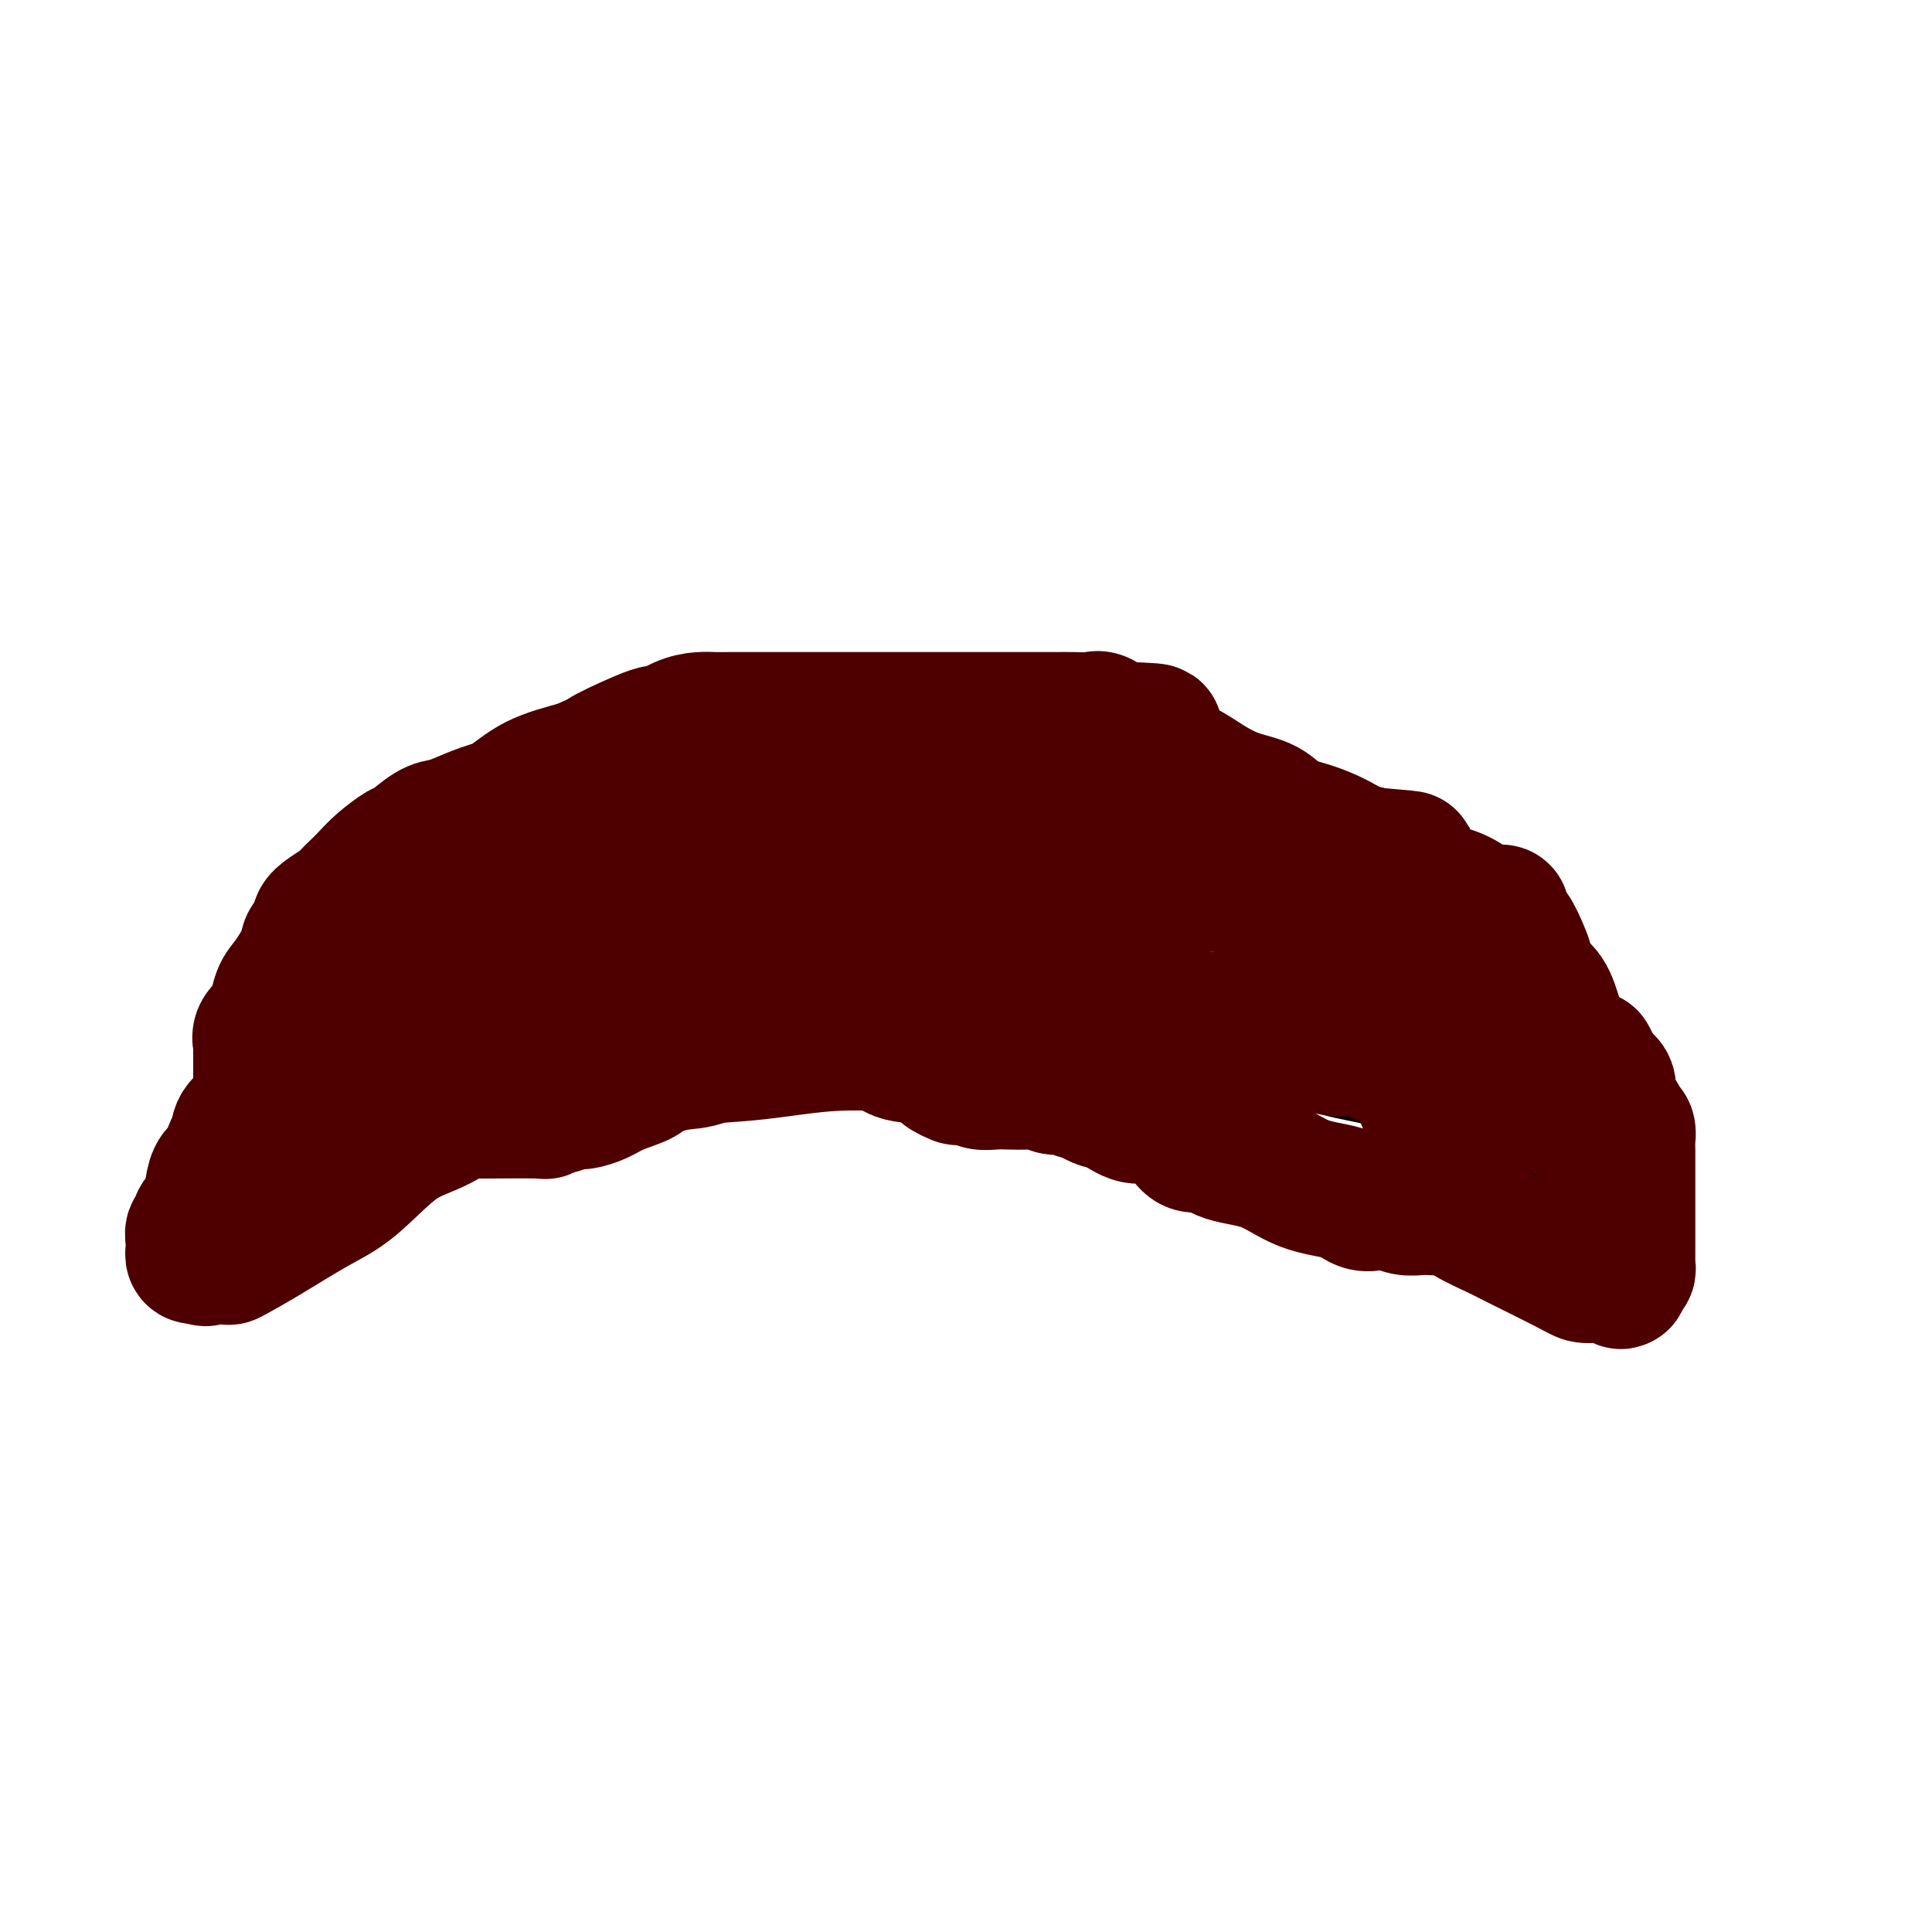 <svg viewBox='0 0 400 400' version='1.1' xmlns='http://www.w3.org/2000/svg' xmlns:xlink='http://www.w3.org/1999/xlink'><g fill='none' stroke='#000000' stroke-width='6' stroke-linecap='round' stroke-linejoin='round'><path d='M62,222c0.665,-0.865 1.330,-1.730 2,-3c0.670,-1.270 1.345,-2.946 2,-4c0.655,-1.054 1.289,-1.485 2,-2c0.711,-0.515 1.500,-1.115 2,-2c0.500,-0.885 0.711,-2.057 1,-3c0.289,-0.943 0.657,-1.657 1,-2c0.343,-0.343 0.663,-0.314 1,-1c0.337,-0.686 0.692,-2.088 1,-3c0.308,-0.912 0.569,-1.333 1,-2c0.431,-0.667 1.032,-1.579 2,-3c0.968,-1.421 2.302,-3.350 3,-4c0.698,-0.650 0.761,-0.020 1,0c0.239,0.020 0.653,-0.569 1,-1c0.347,-0.431 0.628,-0.704 1,-1c0.372,-0.296 0.835,-0.614 1,-1c0.165,-0.386 0.032,-0.839 0,-1c-0.032,-0.161 0.038,-0.031 0,0c-0.038,0.031 -0.183,-0.038 0,0c0.183,0.038 0.694,0.183 1,0c0.306,-0.183 0.407,-0.694 1,-1c0.593,-0.306 1.679,-0.408 2,-1c0.321,-0.592 -0.122,-1.674 0,-2c0.122,-0.326 0.809,0.103 1,0c0.191,-0.103 -0.114,-0.739 0,-1c0.114,-0.261 0.646,-0.147 1,0c0.354,0.147 0.530,0.328 1,0c0.470,-0.328 1.235,-1.164 2,-2'/><path d='M93,182c2.209,-2.103 1.231,-1.859 2,-2c0.769,-0.141 3.287,-0.667 4,-1c0.713,-0.333 -0.377,-0.474 0,-1c0.377,-0.526 2.221,-1.436 3,-2c0.779,-0.564 0.494,-0.780 1,-1c0.506,-0.220 1.804,-0.444 3,-1c1.196,-0.556 2.289,-1.443 3,-2c0.711,-0.557 1.038,-0.783 2,-1c0.962,-0.217 2.557,-0.426 4,-1c1.443,-0.574 2.733,-1.512 4,-2c1.267,-0.488 2.512,-0.527 4,-1c1.488,-0.473 3.220,-1.381 4,-2c0.780,-0.619 0.607,-0.950 2,-1c1.393,-0.050 4.351,0.181 6,0c1.649,-0.181 1.990,-0.775 3,-1c1.010,-0.225 2.689,-0.083 4,0c1.311,0.083 2.254,0.106 3,0c0.746,-0.106 1.294,-0.340 2,0c0.706,0.340 1.570,1.254 3,2c1.430,0.746 3.425,1.324 5,2c1.575,0.676 2.729,1.451 5,2c2.271,0.549 5.658,0.872 8,2c2.342,1.128 3.638,3.063 5,4c1.362,0.937 2.789,0.878 4,1c1.211,0.122 2.204,0.425 3,1c0.796,0.575 1.393,1.422 2,2c0.607,0.578 1.223,0.887 2,1c0.777,0.113 1.713,0.030 2,0c0.287,-0.030 -0.077,-0.008 0,0c0.077,0.008 0.593,0.002 1,0c0.407,-0.002 0.703,-0.001 1,0'/><path d='M188,180c7.609,2.751 1.633,1.130 0,1c-1.633,-0.130 1.078,1.232 2,2c0.922,0.768 0.054,0.941 0,1c-0.054,0.059 0.707,0.004 1,0c0.293,-0.004 0.119,0.043 0,0c-0.119,-0.043 -0.184,-0.175 0,-1c0.184,-0.825 0.616,-2.343 1,-3c0.384,-0.657 0.718,-0.452 1,-1c0.282,-0.548 0.511,-1.847 1,-3c0.489,-1.153 1.237,-2.159 2,-3c0.763,-0.841 1.541,-1.518 2,-2c0.459,-0.482 0.598,-0.769 1,-1c0.402,-0.231 1.066,-0.405 2,-1c0.934,-0.595 2.140,-1.610 3,-2c0.860,-0.390 1.376,-0.156 2,0c0.624,0.156 1.355,0.235 2,0c0.645,-0.235 1.204,-0.785 2,-1c0.796,-0.215 1.830,-0.096 3,0c1.170,0.096 2.477,0.170 4,0c1.523,-0.170 3.261,-0.585 5,-1'/><path d='M222,165c4.714,-0.552 7.498,-0.933 9,-1c1.502,-0.067 1.721,0.178 4,0c2.279,-0.178 6.620,-0.780 10,-1c3.380,-0.220 5.801,-0.059 7,0c1.199,0.059 1.175,0.016 2,0c0.825,-0.016 2.498,-0.004 3,0c0.502,0.004 -0.168,0.001 0,0c0.168,-0.001 1.172,-0.000 2,0c0.828,0.000 1.479,-0.000 2,0c0.521,0.000 0.914,0.001 1,0c0.086,-0.001 -0.133,-0.002 0,0c0.133,0.002 0.619,0.008 1,0c0.381,-0.008 0.659,-0.030 1,0c0.341,0.030 0.747,0.112 2,1c1.253,0.888 3.352,2.584 5,3c1.648,0.416 2.844,-0.447 5,0c2.156,0.447 5.272,2.202 8,3c2.728,0.798 5.067,0.637 7,1c1.933,0.363 3.461,1.249 5,2c1.539,0.751 3.090,1.367 4,2c0.910,0.633 1.180,1.282 2,2c0.820,0.718 2.191,1.504 3,2c0.809,0.496 1.056,0.703 2,2c0.944,1.297 2.583,3.685 4,6c1.417,2.315 2.610,4.559 4,6c1.390,1.441 2.976,2.080 5,4c2.024,1.920 4.484,5.122 6,7c1.516,1.878 2.087,2.431 3,3c0.913,0.569 2.169,1.153 3,2c0.831,0.847 1.237,1.956 2,3c0.763,1.044 1.881,2.022 3,3'/><path d='M337,215c6.221,7.059 1.275,3.707 0,3c-1.275,-0.707 1.123,1.233 2,2c0.877,0.767 0.235,0.362 0,1c-0.235,0.638 -0.063,2.318 0,3c0.063,0.682 0.017,0.367 0,1c-0.017,0.633 -0.005,2.216 0,3c0.005,0.784 0.004,0.771 0,1c-0.004,0.229 -0.011,0.701 0,1c0.011,0.299 0.042,0.427 0,1c-0.042,0.573 -0.155,1.592 0,2c0.155,0.408 0.577,0.204 1,0'/><path d='M340,233c0.464,3.011 0.124,1.538 0,2c-0.124,0.462 -0.034,2.859 0,4c0.034,1.141 0.010,1.028 0,2c-0.010,0.972 -0.006,3.031 0,4c0.006,0.969 0.013,0.848 0,1c-0.013,0.152 -0.045,0.577 0,1c0.045,0.423 0.166,0.845 0,1c-0.166,0.155 -0.621,0.042 -1,0c-0.379,-0.042 -0.684,-0.014 -1,0c-0.316,0.014 -0.643,0.015 -1,0c-0.357,-0.015 -0.745,-0.045 -1,0c-0.255,0.045 -0.376,0.166 -1,0c-0.624,-0.166 -1.750,-0.619 -3,-1c-1.250,-0.381 -2.625,-0.691 -4,-1'/><path d='M328,246c-2.383,-0.657 -2.339,-1.300 -3,-2c-0.661,-0.700 -2.026,-1.455 -3,-2c-0.974,-0.545 -1.557,-0.878 -2,-1c-0.443,-0.122 -0.745,-0.033 -1,0c-0.255,0.033 -0.463,0.011 -1,0c-0.537,-0.011 -1.403,-0.009 -2,0c-0.597,0.009 -0.924,0.026 -1,0c-0.076,-0.026 0.100,-0.097 0,0c-0.100,0.097 -0.476,0.360 -2,0c-1.524,-0.360 -4.196,-1.342 -6,-2c-1.804,-0.658 -2.740,-0.992 -5,-2c-2.260,-1.008 -5.845,-2.691 -9,-4c-3.155,-1.309 -5.880,-2.246 -9,-3c-3.120,-0.754 -6.634,-1.326 -9,-2c-2.366,-0.674 -3.585,-1.448 -5,-2c-1.415,-0.552 -3.027,-0.880 -4,-1c-0.973,-0.120 -1.308,-0.031 -2,0c-0.692,0.031 -1.742,0.004 -2,0c-0.258,-0.004 0.277,0.016 0,0c-0.277,-0.016 -1.367,-0.068 -2,0c-0.633,0.068 -0.808,0.254 -3,0c-2.192,-0.254 -6.401,-0.949 -8,-1c-1.599,-0.051 -0.588,0.543 -3,0c-2.412,-0.543 -8.246,-2.222 -11,-3c-2.754,-0.778 -2.429,-0.653 -4,-1c-1.571,-0.347 -5.040,-1.165 -7,-2c-1.960,-0.835 -2.412,-1.686 -3,-2c-0.588,-0.314 -1.311,-0.090 -2,0c-0.689,0.090 -1.345,0.045 -2,0'/><path d='M217,216c-8.394,-1.551 -2.879,-0.427 -1,0c1.879,0.427 0.122,0.157 -1,0c-1.122,-0.157 -1.610,-0.200 -2,0c-0.390,0.200 -0.682,0.642 -1,1c-0.318,0.358 -0.663,0.632 -1,1c-0.337,0.368 -0.668,0.830 -1,1c-0.332,0.170 -0.666,0.049 -1,0c-0.334,-0.049 -0.667,-0.024 -1,0'/><path d='M208,219c-2.381,0.569 -3.835,0.492 -7,0c-3.165,-0.492 -8.042,-1.399 -12,-2c-3.958,-0.601 -6.998,-0.897 -10,-1c-3.002,-0.103 -5.966,-0.014 -8,0c-2.034,0.014 -3.136,-0.049 -4,0c-0.864,0.049 -1.488,0.209 -2,0c-0.512,-0.209 -0.911,-0.788 -1,-1c-0.089,-0.212 0.131,-0.057 0,0c-0.131,0.057 -0.615,0.015 -1,0c-0.385,-0.015 -0.673,-0.004 -1,0c-0.327,0.004 -0.694,0.001 -1,0c-0.306,-0.001 -0.551,-0.000 -1,0c-0.449,0.000 -1.102,-0.001 -2,0c-0.898,0.001 -2.039,0.004 -3,0c-0.961,-0.004 -1.741,-0.015 -3,0c-1.259,0.015 -2.998,0.057 -4,0c-1.002,-0.057 -1.268,-0.211 -3,0c-1.732,0.211 -4.930,0.789 -7,1c-2.070,0.211 -3.013,0.055 -4,0c-0.987,-0.055 -2.017,-0.011 -3,0c-0.983,0.011 -1.919,-0.012 -3,0c-1.081,0.012 -2.306,0.060 -3,0c-0.694,-0.060 -0.855,-0.227 -1,0c-0.145,0.227 -0.272,0.849 -1,1c-0.728,0.151 -2.057,-0.171 -3,0c-0.943,0.171 -1.501,0.833 -3,1c-1.499,0.167 -3.938,-0.161 -6,0c-2.062,0.161 -3.748,0.813 -6,1c-2.252,0.187 -5.072,-0.089 -8,0c-2.928,0.089 -5.964,0.545 -9,1'/><path d='M88,220c-9.450,0.769 -4.573,0.192 -3,0c1.573,-0.192 -0.156,-0.000 -1,0c-0.844,0.000 -0.802,-0.192 -1,0c-0.198,0.192 -0.636,0.768 -1,1c-0.364,0.232 -0.653,0.118 -1,0c-0.347,-0.118 -0.752,-0.242 -1,0c-0.248,0.242 -0.338,0.850 -1,1c-0.662,0.150 -1.894,-0.157 -3,0c-1.106,0.157 -2.085,0.778 -3,1c-0.915,0.222 -1.765,0.045 -2,0c-0.235,-0.045 0.144,0.041 0,0c-0.144,-0.041 -0.812,-0.209 -1,0c-0.188,0.209 0.105,0.795 0,1c-0.105,0.205 -0.608,0.030 -1,0c-0.392,-0.030 -0.672,0.087 -1,0c-0.328,-0.087 -0.704,-0.377 -1,0c-0.296,0.377 -0.513,1.422 -1,2c-0.487,0.578 -1.243,0.690 -2,1c-0.757,0.310 -1.513,0.819 -2,1c-0.487,0.181 -0.705,0.035 -1,0c-0.295,-0.035 -0.667,0.042 -1,0c-0.333,-0.042 -0.628,-0.204 -1,0c-0.372,0.204 -0.821,0.772 -1,1c-0.179,0.228 -0.090,0.114 0,0'/></g>
<g fill='none' stroke='#4E0000' stroke-width='6' stroke-linecap='round' stroke-linejoin='round'><path d='M111,206c0.000,0.000 0.000,0.000 0,0c0.000,0.000 0.000,0.000 0,0'/></g>
<g fill='none' stroke='#4E0000' stroke-width='28' stroke-linecap='round' stroke-linejoin='round'><path d='M111,192c0.417,0.000 0.833,0.000 1,0c0.167,0.000 0.083,0.000 0,0'/><path d='M81,210c0.335,-0.055 0.671,-0.109 1,0c0.329,0.109 0.653,0.383 1,0c0.347,-0.383 0.719,-1.422 1,-2c0.281,-0.578 0.471,-0.695 1,-1c0.529,-0.305 1.399,-0.799 2,-1c0.601,-0.201 0.935,-0.111 1,0c0.065,0.111 -0.137,0.242 0,0c0.137,-0.242 0.615,-0.857 1,-1c0.385,-0.143 0.677,0.186 1,0c0.323,-0.186 0.678,-0.887 1,-1c0.322,-0.113 0.612,0.363 1,0c0.388,-0.363 0.873,-1.565 1,-2c0.127,-0.435 -0.106,-0.102 0,0c0.106,0.102 0.549,-0.028 1,0c0.451,0.028 0.909,0.215 1,0c0.091,-0.215 -0.184,-0.831 0,-1c0.184,-0.169 0.826,0.109 1,0c0.174,-0.109 -0.120,-0.607 0,-1c0.120,-0.393 0.654,-0.683 1,-1c0.346,-0.317 0.505,-0.662 1,-1c0.495,-0.338 1.326,-0.668 2,-1c0.674,-0.332 1.193,-0.666 2,-1c0.807,-0.334 1.904,-0.667 3,-1'/><path d='M105,195c3.992,-2.726 1.972,-2.040 2,-2c0.028,0.040 2.106,-0.564 3,-1c0.894,-0.436 0.606,-0.703 1,-1c0.394,-0.297 1.472,-0.622 2,-1c0.528,-0.378 0.508,-0.808 1,-1c0.492,-0.192 1.498,-0.145 2,0c0.502,0.145 0.501,0.389 1,0c0.499,-0.389 1.497,-1.410 2,-2c0.503,-0.590 0.512,-0.750 1,-1c0.488,-0.250 1.454,-0.589 2,-1c0.546,-0.411 0.670,-0.895 1,-1c0.330,-0.105 0.866,0.169 1,0c0.134,-0.169 -0.134,-0.781 0,-1c0.134,-0.219 0.669,-0.045 1,0c0.331,0.045 0.459,-0.041 1,0c0.541,0.041 1.496,0.207 2,0c0.504,-0.207 0.557,-0.788 1,-1c0.443,-0.212 1.277,-0.057 2,0c0.723,0.057 1.336,0.015 2,0c0.664,-0.015 1.378,-0.004 2,0c0.622,0.004 1.150,0.001 2,0c0.850,-0.001 2.020,-0.000 3,0c0.980,0.000 1.768,-0.000 2,0c0.232,0.000 -0.094,0.001 0,0c0.094,-0.001 0.608,-0.003 1,0c0.392,0.003 0.662,0.011 1,0c0.338,-0.011 0.745,-0.041 1,0c0.255,0.041 0.359,0.155 2,1c1.641,0.845 4.821,2.423 8,4'/><path d='M155,187c3.459,1.238 6.106,1.835 8,2c1.894,0.165 3.033,-0.100 5,0c1.967,0.100 4.760,0.565 6,1c1.240,0.435 0.926,0.838 1,1c0.074,0.162 0.537,0.081 1,0c0.463,-0.081 0.925,-0.161 1,0c0.075,0.161 -0.235,0.565 0,1c0.235,0.435 1.017,0.901 2,1c0.983,0.099 2.166,-0.170 3,0c0.834,0.170 1.320,0.777 2,1c0.680,0.223 1.553,0.060 2,0c0.447,-0.060 0.466,-0.016 1,0c0.534,0.016 1.582,0.005 3,0c1.418,-0.005 3.206,-0.005 5,0c1.794,0.005 3.595,0.015 5,0c1.405,-0.015 2.414,-0.056 3,0c0.586,0.056 0.749,0.209 1,0c0.251,-0.209 0.591,-0.781 1,-1c0.409,-0.219 0.886,-0.086 1,0c0.114,0.086 -0.134,0.126 0,0c0.134,-0.126 0.652,-0.419 1,-1c0.348,-0.581 0.528,-1.452 1,-2c0.472,-0.548 1.236,-0.774 2,-1'/><path d='M210,189c1.653,-1.404 2.285,-2.415 3,-3c0.715,-0.585 1.515,-0.745 2,-1c0.485,-0.255 0.657,-0.604 1,-1c0.343,-0.396 0.857,-0.838 1,-1c0.143,-0.162 -0.086,-0.043 0,0c0.086,0.043 0.487,0.012 1,0c0.513,-0.012 1.139,-0.003 2,0c0.861,0.003 1.957,0.001 4,0c2.043,-0.001 5.034,-0.000 8,0c2.966,0.000 5.908,0.000 9,0c3.092,-0.000 6.334,-0.000 9,0c2.666,0.000 4.755,0.001 6,0c1.245,-0.001 1.644,-0.004 2,0c0.356,0.004 0.667,0.015 1,0c0.333,-0.015 0.689,-0.057 1,0c0.311,0.057 0.578,0.211 1,0c0.422,-0.211 0.998,-0.788 1,-1c0.002,-0.212 -0.571,-0.061 0,0c0.571,0.061 2.285,0.030 4,0'/><path d='M266,182c8.262,-0.152 5.916,-0.033 5,0c-0.916,0.033 -0.401,-0.020 0,0c0.401,0.020 0.687,0.113 1,0c0.313,-0.113 0.653,-0.432 1,0c0.347,0.432 0.701,1.615 1,2c0.299,0.385 0.542,-0.029 1,0c0.458,0.029 1.131,0.501 2,1c0.869,0.499 1.935,1.025 3,2c1.065,0.975 2.128,2.401 3,3c0.872,0.599 1.551,0.373 2,1c0.449,0.627 0.667,2.106 1,3c0.333,0.894 0.780,1.203 2,2c1.220,0.797 3.211,2.082 4,3c0.789,0.918 0.375,1.468 1,2c0.625,0.532 2.289,1.045 4,2c1.711,0.955 3.467,2.351 5,3c1.533,0.649 2.841,0.552 4,1c1.159,0.448 2.170,1.441 3,2c0.830,0.559 1.480,0.685 2,1c0.520,0.315 0.911,0.818 1,1c0.089,0.182 -0.122,0.043 0,0c0.122,-0.043 0.579,0.009 1,0c0.421,-0.009 0.806,-0.079 1,0c0.194,0.079 0.198,0.308 1,1c0.802,0.692 2.401,1.846 4,3'/><path d='M319,215c4.095,2.034 3.332,1.117 3,1c-0.332,-0.117 -0.235,0.564 0,1c0.235,0.436 0.607,0.628 1,1c0.393,0.372 0.808,0.926 1,1c0.192,0.074 0.160,-0.330 0,0c-0.160,0.330 -0.449,1.394 0,2c0.449,0.606 1.636,0.755 2,1c0.364,0.245 -0.095,0.586 0,1c0.095,0.414 0.743,0.899 1,1c0.257,0.101 0.122,-0.184 0,0c-0.122,0.184 -0.230,0.837 0,1c0.230,0.163 0.798,-0.162 1,0c0.202,0.162 0.039,0.813 0,1c-0.039,0.187 0.046,-0.090 0,0c-0.046,0.090 -0.223,0.548 0,1c0.223,0.452 0.848,0.898 1,1c0.152,0.102 -0.167,-0.141 0,0c0.167,0.141 0.820,0.665 1,1c0.180,0.335 -0.112,0.482 0,1c0.112,0.518 0.628,1.407 1,2c0.372,0.593 0.600,0.890 1,1c0.400,0.110 0.971,0.031 1,0c0.029,-0.031 -0.486,-0.016 -1,0'/><path d='M332,233c1.978,2.792 0.424,0.773 -1,0c-1.424,-0.773 -2.718,-0.301 -3,0c-0.282,0.301 0.449,0.432 0,0c-0.449,-0.432 -2.077,-1.425 -3,-2c-0.923,-0.575 -1.139,-0.731 -2,-1c-0.861,-0.269 -2.365,-0.649 -3,-1c-0.635,-0.351 -0.402,-0.671 -1,-1c-0.598,-0.329 -2.029,-0.666 -3,-1c-0.971,-0.334 -1.483,-0.664 -2,-1c-0.517,-0.336 -1.038,-0.677 -2,-1c-0.962,-0.323 -2.365,-0.626 -3,-1c-0.635,-0.374 -0.502,-0.818 -1,-1c-0.498,-0.182 -1.626,-0.102 -2,0c-0.374,0.102 0.005,0.224 0,0c-0.005,-0.224 -0.393,-0.795 -1,-1c-0.607,-0.205 -1.431,-0.044 -2,0c-0.569,0.044 -0.882,-0.031 -1,0c-0.118,0.031 -0.041,0.167 -1,0c-0.959,-0.167 -2.955,-0.636 -4,-1c-1.045,-0.364 -1.140,-0.624 -2,-1c-0.860,-0.376 -2.484,-0.869 -4,-1c-1.516,-0.131 -2.923,0.101 -4,0c-1.077,-0.101 -1.823,-0.533 -3,-1c-1.177,-0.467 -2.784,-0.969 -4,-1c-1.216,-0.031 -2.039,0.409 -4,0c-1.961,-0.409 -5.059,-1.668 -7,-2c-1.941,-0.332 -2.727,0.261 -4,0c-1.273,-0.261 -3.035,-1.378 -5,-2c-1.965,-0.622 -4.133,-0.749 -6,-1c-1.867,-0.251 -3.434,-0.625 -5,-1'/><path d='M249,211c-9.423,-1.928 -5.982,-1.249 -5,-1c0.982,0.249 -0.496,0.067 -2,0c-1.504,-0.067 -3.032,-0.018 -4,0c-0.968,0.018 -1.374,0.005 -2,0c-0.626,-0.005 -1.471,-0.001 -2,0c-0.529,0.001 -0.741,0.000 -1,0c-0.259,-0.000 -0.564,-0.000 -2,0c-1.436,0.000 -4.003,0.000 -5,0c-0.997,-0.000 -0.423,-0.000 -1,0c-0.577,0.000 -2.304,0.000 -3,0c-0.696,-0.000 -0.359,-0.000 -1,0c-0.641,0.000 -2.259,0.000 -3,0c-0.741,-0.000 -0.606,-0.000 -1,0c-0.394,0.000 -1.316,0.001 -2,0c-0.684,-0.001 -1.128,-0.004 -2,0c-0.872,0.004 -2.172,0.016 -3,0c-0.828,-0.016 -1.185,-0.060 -2,0c-0.815,0.060 -2.087,0.222 -3,0c-0.913,-0.222 -1.468,-0.829 -3,-1c-1.532,-0.171 -4.041,0.094 -6,0c-1.959,-0.094 -3.369,-0.547 -5,-1c-1.631,-0.453 -3.484,-0.906 -5,-1c-1.516,-0.094 -2.693,0.171 -4,0c-1.307,-0.171 -2.742,-0.778 -4,-1c-1.258,-0.222 -2.340,-0.060 -3,0c-0.660,0.060 -0.898,0.016 -2,0c-1.102,-0.016 -3.069,-0.004 -4,0c-0.931,0.004 -0.827,0.001 -1,0c-0.173,-0.001 -0.624,-0.000 -1,0c-0.376,0.000 -0.679,0.000 -1,0c-0.321,-0.000 -0.661,-0.000 -1,0'/><path d='M165,206c-13.131,-0.774 -3.960,-0.207 -1,0c2.960,0.207 -0.292,0.056 -2,0c-1.708,-0.056 -1.871,-0.016 -2,0c-0.129,0.016 -0.224,0.008 -1,0c-0.776,-0.008 -2.234,-0.017 -3,0c-0.766,0.017 -0.842,0.061 -1,0c-0.158,-0.061 -0.399,-0.227 -1,0c-0.601,0.227 -1.561,0.845 -2,1c-0.439,0.155 -0.355,-0.155 -1,0c-0.645,0.155 -2.018,0.774 -3,1c-0.982,0.226 -1.574,0.061 -2,0c-0.426,-0.061 -0.687,-0.016 -1,0c-0.313,0.016 -0.678,0.004 -1,0c-0.322,-0.004 -0.599,-0.001 -1,0c-0.401,0.001 -0.924,0.000 -1,0c-0.076,-0.000 0.296,-0.000 0,0c-0.296,0.000 -1.261,0.000 -2,0c-0.739,-0.000 -1.254,-0.000 -2,0c-0.746,0.000 -1.724,0.000 -3,0c-1.276,-0.000 -2.851,-0.000 -4,0c-1.149,0.000 -1.874,0.000 -3,0c-1.126,-0.000 -2.655,-0.000 -4,0c-1.345,0.000 -2.507,0.000 -4,0c-1.493,-0.000 -3.317,-0.000 -5,0c-1.683,0.000 -3.224,0.000 -4,0c-0.776,-0.000 -0.786,-0.000 -1,0c-0.214,0.000 -0.632,0.000 -1,0c-0.368,-0.000 -0.686,-0.000 -1,0c-0.314,0.000 -0.623,0.000 -1,0c-0.377,-0.000 -0.822,-0.000 -1,0c-0.178,0.000 -0.089,0.000 0,0'/><path d='M106,208c-10.044,0.493 -5.654,0.724 -4,1c1.654,0.276 0.570,0.596 -1,1c-1.570,0.404 -3.628,0.892 -5,1c-1.372,0.108 -2.059,-0.163 -3,0c-0.941,0.163 -2.135,0.761 -3,1c-0.865,0.239 -1.402,0.121 -2,0c-0.598,-0.121 -1.258,-0.244 -2,0c-0.742,0.244 -1.564,0.854 -2,1c-0.436,0.146 -0.484,-0.171 -1,0c-0.516,0.171 -1.500,0.830 -2,1c-0.500,0.170 -0.516,-0.151 -1,0c-0.484,0.151 -1.434,0.772 -2,1c-0.566,0.228 -0.747,0.061 -1,0c-0.253,-0.061 -0.579,-0.016 -1,0c-0.421,0.016 -0.939,0.005 -1,0c-0.061,-0.005 0.333,-0.002 0,0c-0.333,0.002 -1.394,0.004 -2,0c-0.606,-0.004 -0.755,-0.015 -1,0c-0.245,0.015 -0.584,0.057 -1,0c-0.416,-0.057 -0.910,-0.214 -1,0c-0.090,0.214 0.223,0.800 0,1c-0.223,0.200 -0.983,0.015 -1,0c-0.017,-0.015 0.709,0.138 1,0c0.291,-0.138 0.145,-0.569 0,-1'/><path d='M70,215c-5.345,1.096 -0.708,0.335 1,0c1.708,-0.335 0.486,-0.245 0,-1c-0.486,-0.755 -0.236,-2.357 0,-3c0.236,-0.643 0.457,-0.329 1,-1c0.543,-0.671 1.406,-2.327 2,-3c0.594,-0.673 0.919,-0.364 1,-1c0.081,-0.636 -0.081,-2.216 0,-3c0.081,-0.784 0.406,-0.772 1,-1c0.594,-0.228 1.459,-0.695 2,-1c0.541,-0.305 0.760,-0.449 1,-1c0.240,-0.551 0.502,-1.510 1,-2c0.498,-0.490 1.233,-0.511 2,-1c0.767,-0.489 1.567,-1.444 2,-2c0.433,-0.556 0.501,-0.711 1,-1c0.499,-0.289 1.429,-0.710 2,-1c0.571,-0.290 0.782,-0.449 1,-1c0.218,-0.551 0.443,-1.494 1,-2c0.557,-0.506 1.447,-0.577 2,-1c0.553,-0.423 0.770,-1.200 1,-2c0.230,-0.800 0.471,-1.623 1,-2c0.529,-0.377 1.344,-0.310 2,-1c0.656,-0.690 1.153,-2.139 2,-3c0.847,-0.861 2.044,-1.133 3,-2c0.956,-0.867 1.671,-2.327 2,-3c0.329,-0.673 0.273,-0.559 1,-1c0.727,-0.441 2.236,-1.439 3,-2c0.764,-0.561 0.782,-0.686 1,-1c0.218,-0.314 0.636,-0.816 1,-1c0.364,-0.184 0.675,-0.050 1,0c0.325,0.050 0.664,0.014 1,0c0.336,-0.014 0.668,-0.007 1,0'/><path d='M111,171c5.676,-5.116 1.865,-1.907 1,-1c-0.865,0.907 1.217,-0.489 3,-1c1.783,-0.511 3.267,-0.137 5,0c1.733,0.137 3.715,0.037 6,0c2.285,-0.037 4.875,-0.010 8,0c3.125,0.010 6.787,0.003 9,0c2.213,-0.003 2.978,-0.002 4,0c1.022,0.002 2.300,0.004 3,0c0.700,-0.004 0.822,-0.015 1,0c0.178,0.015 0.414,0.057 1,0c0.586,-0.057 1.524,-0.211 2,0c0.476,0.211 0.489,0.789 1,1c0.511,0.211 1.519,0.057 2,0c0.481,-0.057 0.436,-0.015 1,0c0.564,0.015 1.736,0.004 2,0c0.264,-0.004 -0.379,-0.001 0,0c0.379,0.001 1.781,0.000 3,0c1.219,-0.000 2.254,-0.000 3,0c0.746,0.000 1.204,0.000 2,0c0.796,-0.000 1.932,-0.000 3,0c1.068,0.000 2.070,0.000 3,0c0.930,-0.000 1.789,-0.000 3,0c1.211,0.000 2.775,0.000 4,0c1.225,-0.000 2.110,-0.000 3,0c0.890,0.000 1.785,0.000 3,0c1.215,-0.000 2.750,-0.000 4,0c1.250,0.000 2.216,0.000 3,0c0.784,-0.000 1.385,-0.000 2,0c0.615,0.000 1.242,0.000 2,0c0.758,-0.000 1.645,-0.000 2,0c0.355,0.000 0.177,0.000 0,0'/><path d='M200,170c14.109,-0.155 4.880,-0.041 2,0c-2.880,0.041 0.588,0.011 2,0c1.412,-0.011 0.766,-0.003 1,0c0.234,0.003 1.347,0.001 2,0c0.653,-0.001 0.846,-0.000 1,0c0.154,0.000 0.269,0.000 1,0c0.731,-0.000 2.079,-0.001 3,0c0.921,0.001 1.416,0.003 2,0c0.584,-0.003 1.257,-0.012 2,0c0.743,0.012 1.556,0.043 2,0c0.444,-0.043 0.520,-0.162 1,0c0.480,0.162 1.363,0.604 3,1c1.637,0.396 4.028,0.747 6,1c1.972,0.253 3.524,0.407 6,1c2.476,0.593 5.874,1.623 8,2c2.126,0.377 2.980,0.101 4,0c1.020,-0.101 2.206,-0.028 3,0c0.794,0.028 1.195,0.011 2,0c0.805,-0.011 2.012,-0.017 3,0c0.988,0.017 1.755,0.057 3,0c1.245,-0.057 2.966,-0.211 4,0c1.034,0.211 1.379,0.789 2,1c0.621,0.211 1.516,0.057 2,0c0.484,-0.057 0.556,-0.015 1,0c0.444,0.015 1.259,0.004 2,0c0.741,-0.004 1.408,-0.002 2,0c0.592,0.002 1.109,0.003 2,0c0.891,-0.003 2.156,-0.011 3,0c0.844,0.011 1.266,0.041 2,0c0.734,-0.041 1.781,-0.155 3,0c1.219,0.155 2.609,0.577 4,1'/><path d='M284,177c13.625,1.160 5.688,0.559 4,1c-1.688,0.441 2.874,1.924 5,3c2.126,1.076 1.815,1.744 2,2c0.185,0.256 0.864,0.099 2,1c1.136,0.901 2.728,2.861 4,4c1.272,1.139 2.226,1.458 3,2c0.774,0.542 1.370,1.308 2,2c0.630,0.692 1.293,1.310 2,2c0.707,0.690 1.457,1.452 2,2c0.543,0.548 0.877,0.881 1,1c0.123,0.119 0.033,0.023 0,0c-0.033,-0.023 -0.009,0.028 0,1c0.009,0.972 0.002,2.866 0,4c-0.002,1.134 -0.001,1.508 0,2c0.001,0.492 0.000,1.100 0,2c-0.000,0.900 -0.001,2.091 0,3c0.001,0.909 0.004,1.535 0,2c-0.004,0.465 -0.016,0.767 0,1c0.016,0.233 0.060,0.397 0,1c-0.060,0.603 -0.222,1.646 0,2c0.222,0.354 0.829,0.018 0,0c-0.829,-0.018 -3.094,0.280 -5,0c-1.906,-0.280 -3.453,-1.140 -5,-2'/><path d='M301,213c-3.837,-0.669 -8.429,-1.342 -12,-2c-3.571,-0.658 -6.120,-1.301 -9,-2c-2.880,-0.699 -6.092,-1.456 -9,-2c-2.908,-0.544 -5.514,-0.877 -7,-1c-1.486,-0.123 -1.853,-0.035 -2,0c-0.147,0.035 -0.073,0.018 0,0'/><path d='M54,232c0.000,-0.988 0.000,-1.977 0,-3c-0.000,-1.023 -0.000,-2.081 0,-3c0.000,-0.919 0.001,-1.698 0,-3c-0.001,-1.302 -0.002,-3.125 0,-4c0.002,-0.875 0.007,-0.801 0,-1c-0.007,-0.199 -0.027,-0.670 0,-1c0.027,-0.330 0.101,-0.518 0,-1c-0.101,-0.482 -0.376,-1.257 0,-2c0.376,-0.743 1.404,-1.455 2,-2c0.596,-0.545 0.760,-0.922 1,-2c0.240,-1.078 0.555,-2.855 1,-4c0.445,-1.145 1.018,-1.658 2,-3c0.982,-1.342 2.373,-3.514 3,-5c0.627,-1.486 0.490,-2.286 1,-3c0.510,-0.714 1.666,-1.342 2,-2c0.334,-0.658 -0.153,-1.345 0,-2c0.153,-0.655 0.947,-1.277 2,-2c1.053,-0.723 2.367,-1.547 3,-2c0.633,-0.453 0.586,-0.535 1,-1c0.414,-0.465 1.288,-1.313 2,-2c0.712,-0.687 1.261,-1.214 2,-2c0.739,-0.786 1.668,-1.832 3,-3c1.332,-1.168 3.068,-2.459 4,-3c0.932,-0.541 1.060,-0.334 2,-1c0.940,-0.666 2.694,-2.207 4,-3c1.306,-0.793 2.166,-0.838 3,-1c0.834,-0.162 1.643,-0.441 3,-1c1.357,-0.559 3.261,-1.397 5,-2c1.739,-0.603 3.314,-0.970 5,-2c1.686,-1.030 3.482,-2.723 6,-4c2.518,-1.277 5.759,-2.139 9,-3'/><path d='M120,159c5.628,-2.440 4.196,-2.041 6,-3c1.804,-0.959 6.842,-3.276 9,-4c2.158,-0.724 1.434,0.146 2,0c0.566,-0.146 2.421,-1.307 4,-2c1.579,-0.693 2.881,-0.918 4,-1c1.119,-0.082 2.057,-0.022 3,0c0.943,0.022 1.893,0.006 3,0c1.107,-0.006 2.370,-0.002 3,0c0.630,0.002 0.626,0.000 1,0c0.374,-0.000 1.124,-0.000 2,0c0.876,0.000 1.876,0.000 3,0c1.124,-0.000 2.370,-0.000 4,0c1.630,0.000 3.643,0.000 6,0c2.357,-0.000 5.058,-0.000 8,0c2.942,0.000 6.124,0.000 8,0c1.876,-0.000 2.445,0.000 4,0c1.555,-0.000 4.094,-0.000 6,0c1.906,0.000 3.177,0.000 4,0c0.823,-0.000 1.197,-0.000 2,0c0.803,0.000 2.035,0.000 3,0c0.965,-0.000 1.664,-0.000 3,0c1.336,0.000 3.310,0.001 5,0c1.690,-0.001 3.095,-0.002 4,0c0.905,0.002 1.311,0.008 2,0c0.689,-0.008 1.663,-0.030 3,0c1.337,0.030 3.039,0.111 4,0c0.961,-0.111 1.182,-0.415 2,0c0.818,0.415 2.234,1.547 3,2c0.766,0.453 0.883,0.226 1,0'/><path d='M232,151c13.628,0.457 4.198,0.600 1,1c-3.198,0.400 -0.164,1.056 2,2c2.164,0.944 3.457,2.177 5,3c1.543,0.823 3.335,1.236 5,2c1.665,0.764 3.204,1.880 5,3c1.796,1.120 3.849,2.244 6,3c2.151,0.756 4.401,1.142 6,2c1.599,0.858 2.546,2.186 4,3c1.454,0.814 3.414,1.114 6,2c2.586,0.886 5.797,2.360 8,4c2.203,1.640 3.397,3.447 5,4c1.603,0.553 3.616,-0.148 5,0c1.384,0.148 2.138,1.143 3,2c0.862,0.857 1.830,1.574 3,2c1.170,0.426 2.540,0.559 4,1c1.460,0.441 3.008,1.188 4,2c0.992,0.812 1.428,1.687 2,2c0.572,0.313 1.281,0.064 2,0c0.719,-0.064 1.449,0.056 2,0c0.551,-0.056 0.925,-0.290 1,0c0.075,0.290 -0.148,1.102 0,2c0.148,0.898 0.668,1.882 1,2c0.332,0.118 0.477,-0.630 1,0c0.523,0.630 1.425,2.640 2,4c0.575,1.360 0.825,2.072 1,3c0.175,0.928 0.277,2.073 1,3c0.723,0.927 2.067,1.635 3,3c0.933,1.365 1.456,3.386 2,5c0.544,1.614 1.108,2.819 2,4c0.892,1.181 2.112,2.337 3,3c0.888,0.663 1.444,0.831 2,1'/><path d='M329,219c2.853,4.989 0.484,2.463 0,2c-0.484,-0.463 0.917,1.137 2,2c1.083,0.863 1.849,0.990 2,2c0.151,1.010 -0.313,2.904 0,4c0.313,1.096 1.404,1.393 2,2c0.596,0.607 0.695,1.523 1,2c0.305,0.477 0.814,0.516 1,1c0.186,0.484 0.050,1.415 0,2c-0.050,0.585 -0.013,0.824 0,1c0.013,0.176 0.004,0.290 0,1c-0.004,0.710 -0.001,2.018 0,3c0.001,0.982 0.000,1.638 0,2c-0.000,0.362 -0.000,0.429 0,1c0.000,0.571 0.000,1.645 0,2c-0.000,0.355 -0.000,-0.010 0,0c0.000,0.010 0.000,0.393 0,1c-0.000,0.607 0.000,1.437 0,2c-0.000,0.563 -0.000,0.859 0,2c0.000,1.141 0.000,3.128 0,4c-0.000,0.872 -0.000,0.629 0,1c0.000,0.371 0.000,1.356 0,2c-0.000,0.644 -0.000,0.946 0,1c0.000,0.054 0.001,-0.139 0,0c-0.001,0.139 -0.004,0.612 0,1c0.004,0.388 0.015,0.692 0,1c-0.015,0.308 -0.056,0.619 0,1c0.056,0.381 0.207,0.833 0,1c-0.207,0.167 -0.774,0.048 -1,0c-0.226,-0.048 -0.113,-0.024 0,0'/><path d='M336,263c-0.334,4.503 -0.670,1.259 -1,0c-0.330,-1.259 -0.655,-0.533 -1,0c-0.345,0.533 -0.711,0.872 -1,1c-0.289,0.128 -0.501,0.045 -1,0c-0.499,-0.045 -1.285,-0.052 -2,0c-0.715,0.052 -1.361,0.162 -2,0c-0.639,-0.162 -1.272,-0.597 -4,-2c-2.728,-1.403 -7.550,-3.773 -10,-5c-2.450,-1.227 -2.529,-1.309 -4,-2c-1.471,-0.691 -4.333,-1.989 -6,-3c-1.667,-1.011 -2.140,-1.734 -3,-2c-0.860,-0.266 -2.106,-0.075 -3,0c-0.894,0.075 -1.436,0.034 -2,0c-0.564,-0.034 -1.151,-0.060 -2,0c-0.849,0.060 -1.959,0.206 -3,0c-1.041,-0.206 -2.012,-0.763 -3,-1c-0.988,-0.237 -1.993,-0.154 -3,0c-1.007,0.154 -2.016,0.379 -3,0c-0.984,-0.379 -1.943,-1.364 -4,-2c-2.057,-0.636 -5.212,-0.925 -8,-2c-2.788,-1.075 -5.209,-2.935 -8,-4c-2.791,-1.065 -5.954,-1.334 -8,-2c-2.046,-0.666 -2.977,-1.727 -4,-2c-1.023,-0.273 -2.138,0.244 -3,0c-0.862,-0.244 -1.469,-1.249 -2,-2c-0.531,-0.751 -0.985,-1.248 -2,-2c-1.015,-0.752 -2.590,-1.760 -4,-2c-1.410,-0.240 -2.656,0.286 -4,0c-1.344,-0.286 -2.785,-1.385 -4,-2c-1.215,-0.615 -2.204,-0.747 -3,-1c-0.796,-0.253 -1.398,-0.626 -2,-1'/><path d='M226,227c-8.784,-3.646 -2.743,-1.761 -1,-1c1.743,0.761 -0.812,0.396 -2,0c-1.188,-0.396 -1.010,-0.824 -1,-1c0.010,-0.176 -0.150,-0.100 -1,0c-0.850,0.100 -2.390,0.223 -3,0c-0.610,-0.223 -0.289,-0.791 -1,-1c-0.711,-0.209 -2.455,-0.060 -4,0c-1.545,0.060 -2.890,0.030 -4,0c-1.110,-0.030 -1.984,-0.060 -3,0c-1.016,0.060 -2.174,0.209 -3,0c-0.826,-0.209 -1.320,-0.776 -2,-1c-0.680,-0.224 -1.547,-0.106 -2,0c-0.453,0.106 -0.491,0.199 -1,0c-0.509,-0.199 -1.487,-0.690 -2,-1c-0.513,-0.310 -0.559,-0.441 -1,-1c-0.441,-0.559 -1.276,-1.547 -3,-2c-1.724,-0.453 -4.335,-0.370 -6,-1c-1.665,-0.630 -2.383,-1.973 -5,-3c-2.617,-1.027 -7.135,-1.739 -10,-2c-2.865,-0.261 -4.079,-0.071 -5,0c-0.921,0.071 -1.550,0.021 -2,0c-0.450,-0.021 -0.720,-0.015 -1,0c-0.280,0.015 -0.569,0.039 -1,0c-0.431,-0.039 -1.005,-0.140 -2,0c-0.995,0.140 -2.411,0.522 -4,1c-1.589,0.478 -3.351,1.052 -5,2c-1.649,0.948 -3.185,2.271 -5,3c-1.815,0.729 -3.907,0.865 -6,1'/><path d='M140,220c-6.130,1.669 -5.956,2.342 -7,3c-1.044,0.658 -3.304,1.299 -5,2c-1.696,0.701 -2.826,1.460 -4,2c-1.174,0.540 -2.393,0.862 -3,1c-0.607,0.138 -0.601,0.093 -1,0c-0.399,-0.093 -1.202,-0.235 -2,0c-0.798,0.235 -1.591,0.848 -2,1c-0.409,0.152 -0.432,-0.155 -1,0c-0.568,0.155 -1.679,0.774 -2,1c-0.321,0.226 0.150,0.061 -2,0c-2.150,-0.061 -6.920,-0.016 -9,0c-2.080,0.016 -1.470,0.004 -2,0c-0.530,-0.004 -2.198,-0.001 -3,0c-0.802,0.001 -0.736,0.000 -2,0c-1.264,-0.000 -3.857,-0.000 -5,0c-1.143,0.000 -0.835,0.000 -1,0c-0.165,-0.000 -0.803,-0.000 -1,0c-0.197,0.000 0.047,0.000 0,0c-0.047,-0.000 -0.384,-0.000 -1,0c-0.616,0.000 -1.509,0.000 -2,0c-0.491,-0.000 -0.578,-0.000 -1,0c-0.422,0.000 -1.179,0.000 -2,0c-0.821,-0.000 -1.706,-0.000 -2,0c-0.294,0.000 0.004,0.000 -1,0c-1.004,-0.000 -3.309,-0.000 -4,0c-0.691,0.000 0.231,0.000 0,0c-0.231,-0.000 -1.616,-0.000 -3,0'/><path d='M72,230c-7.181,-0.000 -5.634,-0.001 -5,0c0.634,0.001 0.353,0.002 -1,0c-1.353,-0.002 -3.780,-0.009 -5,0c-1.220,0.009 -1.233,0.035 -1,0c0.233,-0.035 0.713,-0.129 1,0c0.287,0.129 0.383,0.482 1,0c0.617,-0.482 1.756,-1.800 4,-3c2.244,-1.200 5.593,-2.283 9,-3c3.407,-0.717 6.872,-1.069 11,-2c4.128,-0.931 8.920,-2.439 14,-3c5.080,-0.561 10.448,-0.173 16,0c5.552,0.173 11.287,0.132 18,0c6.713,-0.132 14.405,-0.353 21,-1c6.595,-0.647 12.092,-1.718 18,-2c5.908,-0.282 12.226,0.226 17,0c4.774,-0.226 8.003,-1.185 12,-2c3.997,-0.815 8.761,-1.486 13,-2c4.239,-0.514 7.954,-0.871 13,-1c5.046,-0.129 11.423,-0.031 16,0c4.577,0.031 7.355,-0.006 11,0c3.645,0.006 8.156,0.054 12,0c3.844,-0.054 7.020,-0.210 10,0c2.980,0.210 5.764,0.787 7,1c1.236,0.213 0.925,0.061 1,0c0.075,-0.061 0.538,-0.030 1,0'/><path d='M286,212c8.814,0.263 1.850,0.420 0,1c-1.850,0.580 1.413,1.583 3,2c1.587,0.417 1.497,0.248 2,1c0.503,0.752 1.599,2.425 2,3c0.401,0.575 0.107,0.052 0,0c-0.107,-0.052 -0.025,0.366 0,1c0.025,0.634 -0.005,1.485 0,2c0.005,0.515 0.046,0.693 0,1c-0.046,0.307 -0.180,0.741 0,1c0.180,0.259 0.675,0.342 1,1c0.325,0.658 0.481,1.889 1,3c0.519,1.111 1.399,2.102 2,3c0.601,0.898 0.921,1.705 1,2c0.079,0.295 -0.084,0.079 0,0c0.084,-0.079 0.415,-0.021 1,0c0.585,0.021 1.425,0.006 2,0c0.575,-0.006 0.886,-0.002 1,0c0.114,0.002 0.033,0.000 0,0c-0.033,-0.000 -0.016,-0.000 0,0'/><path d='M66,215c-0.024,0.014 -0.048,0.028 0,0c0.048,-0.028 0.167,-0.097 0,0c-0.167,0.097 -0.621,0.361 -1,1c-0.379,0.639 -0.683,1.653 -1,2c-0.317,0.347 -0.648,0.025 -1,0c-0.352,-0.025 -0.725,0.245 -1,1c-0.275,0.755 -0.451,1.995 -1,3c-0.549,1.005 -1.471,1.775 -2,2c-0.529,0.225 -0.665,-0.094 -1,0c-0.335,0.094 -0.869,0.602 -1,1c-0.131,0.398 0.139,0.687 0,1c-0.139,0.313 -0.689,0.649 -1,1c-0.311,0.351 -0.384,0.717 -1,1c-0.616,0.283 -1.776,0.483 -2,1c-0.224,0.517 0.488,1.350 0,2c-0.488,0.650 -2.176,1.118 -3,2c-0.824,0.882 -0.784,2.178 -1,3c-0.216,0.822 -0.686,1.172 -1,2c-0.314,0.828 -0.470,2.136 -1,3c-0.530,0.864 -1.433,1.283 -2,2c-0.567,0.717 -0.797,1.732 -1,3c-0.203,1.268 -0.380,2.790 -1,4c-0.620,1.210 -1.683,2.108 -2,3c-0.317,0.892 0.111,1.779 0,2c-0.111,0.221 -0.763,-0.224 -1,0c-0.237,0.224 -0.061,1.118 0,2c0.061,0.882 0.005,1.753 0,2c-0.005,0.247 0.040,-0.130 0,0c-0.040,0.130 -0.165,0.766 0,1c0.165,0.234 0.618,0.067 1,0c0.382,-0.067 0.691,-0.033 1,0'/><path d='M42,260c0.421,1.094 0.974,0.330 2,0c1.026,-0.330 2.525,-0.226 3,0c0.475,0.226 -0.073,0.573 1,0c1.073,-0.573 3.768,-2.066 7,-4c3.232,-1.934 7.001,-4.307 10,-6c2.999,-1.693 5.228,-2.704 8,-5c2.772,-2.296 6.086,-5.875 9,-8c2.914,-2.125 5.428,-2.794 8,-4c2.572,-1.206 5.203,-2.949 7,-4c1.797,-1.051 2.760,-1.411 4,-2c1.240,-0.589 2.756,-1.407 4,-2c1.244,-0.593 2.215,-0.959 3,-1c0.785,-0.041 1.384,0.244 3,0c1.616,-0.244 4.247,-1.016 7,-2c2.753,-0.984 5.626,-2.178 8,-3c2.374,-0.822 4.250,-1.271 6,-2c1.750,-0.729 3.376,-1.736 5,-2c1.624,-0.264 3.246,0.217 5,0c1.754,-0.217 3.640,-1.130 5,-2c1.360,-0.870 2.193,-1.697 3,-2c0.807,-0.303 1.589,-0.081 2,0c0.411,0.081 0.450,0.022 1,0c0.550,-0.022 1.612,-0.006 3,0c1.388,0.006 3.101,0.001 5,0c1.899,-0.001 3.983,0.001 6,0c2.017,-0.001 3.968,-0.006 6,0c2.032,0.006 4.144,0.024 6,0c1.856,-0.024 3.456,-0.089 5,0c1.544,0.089 3.031,0.332 5,1c1.969,0.668 4.420,1.762 7,3c2.580,1.238 5.290,2.619 8,4'/></g>
</svg>